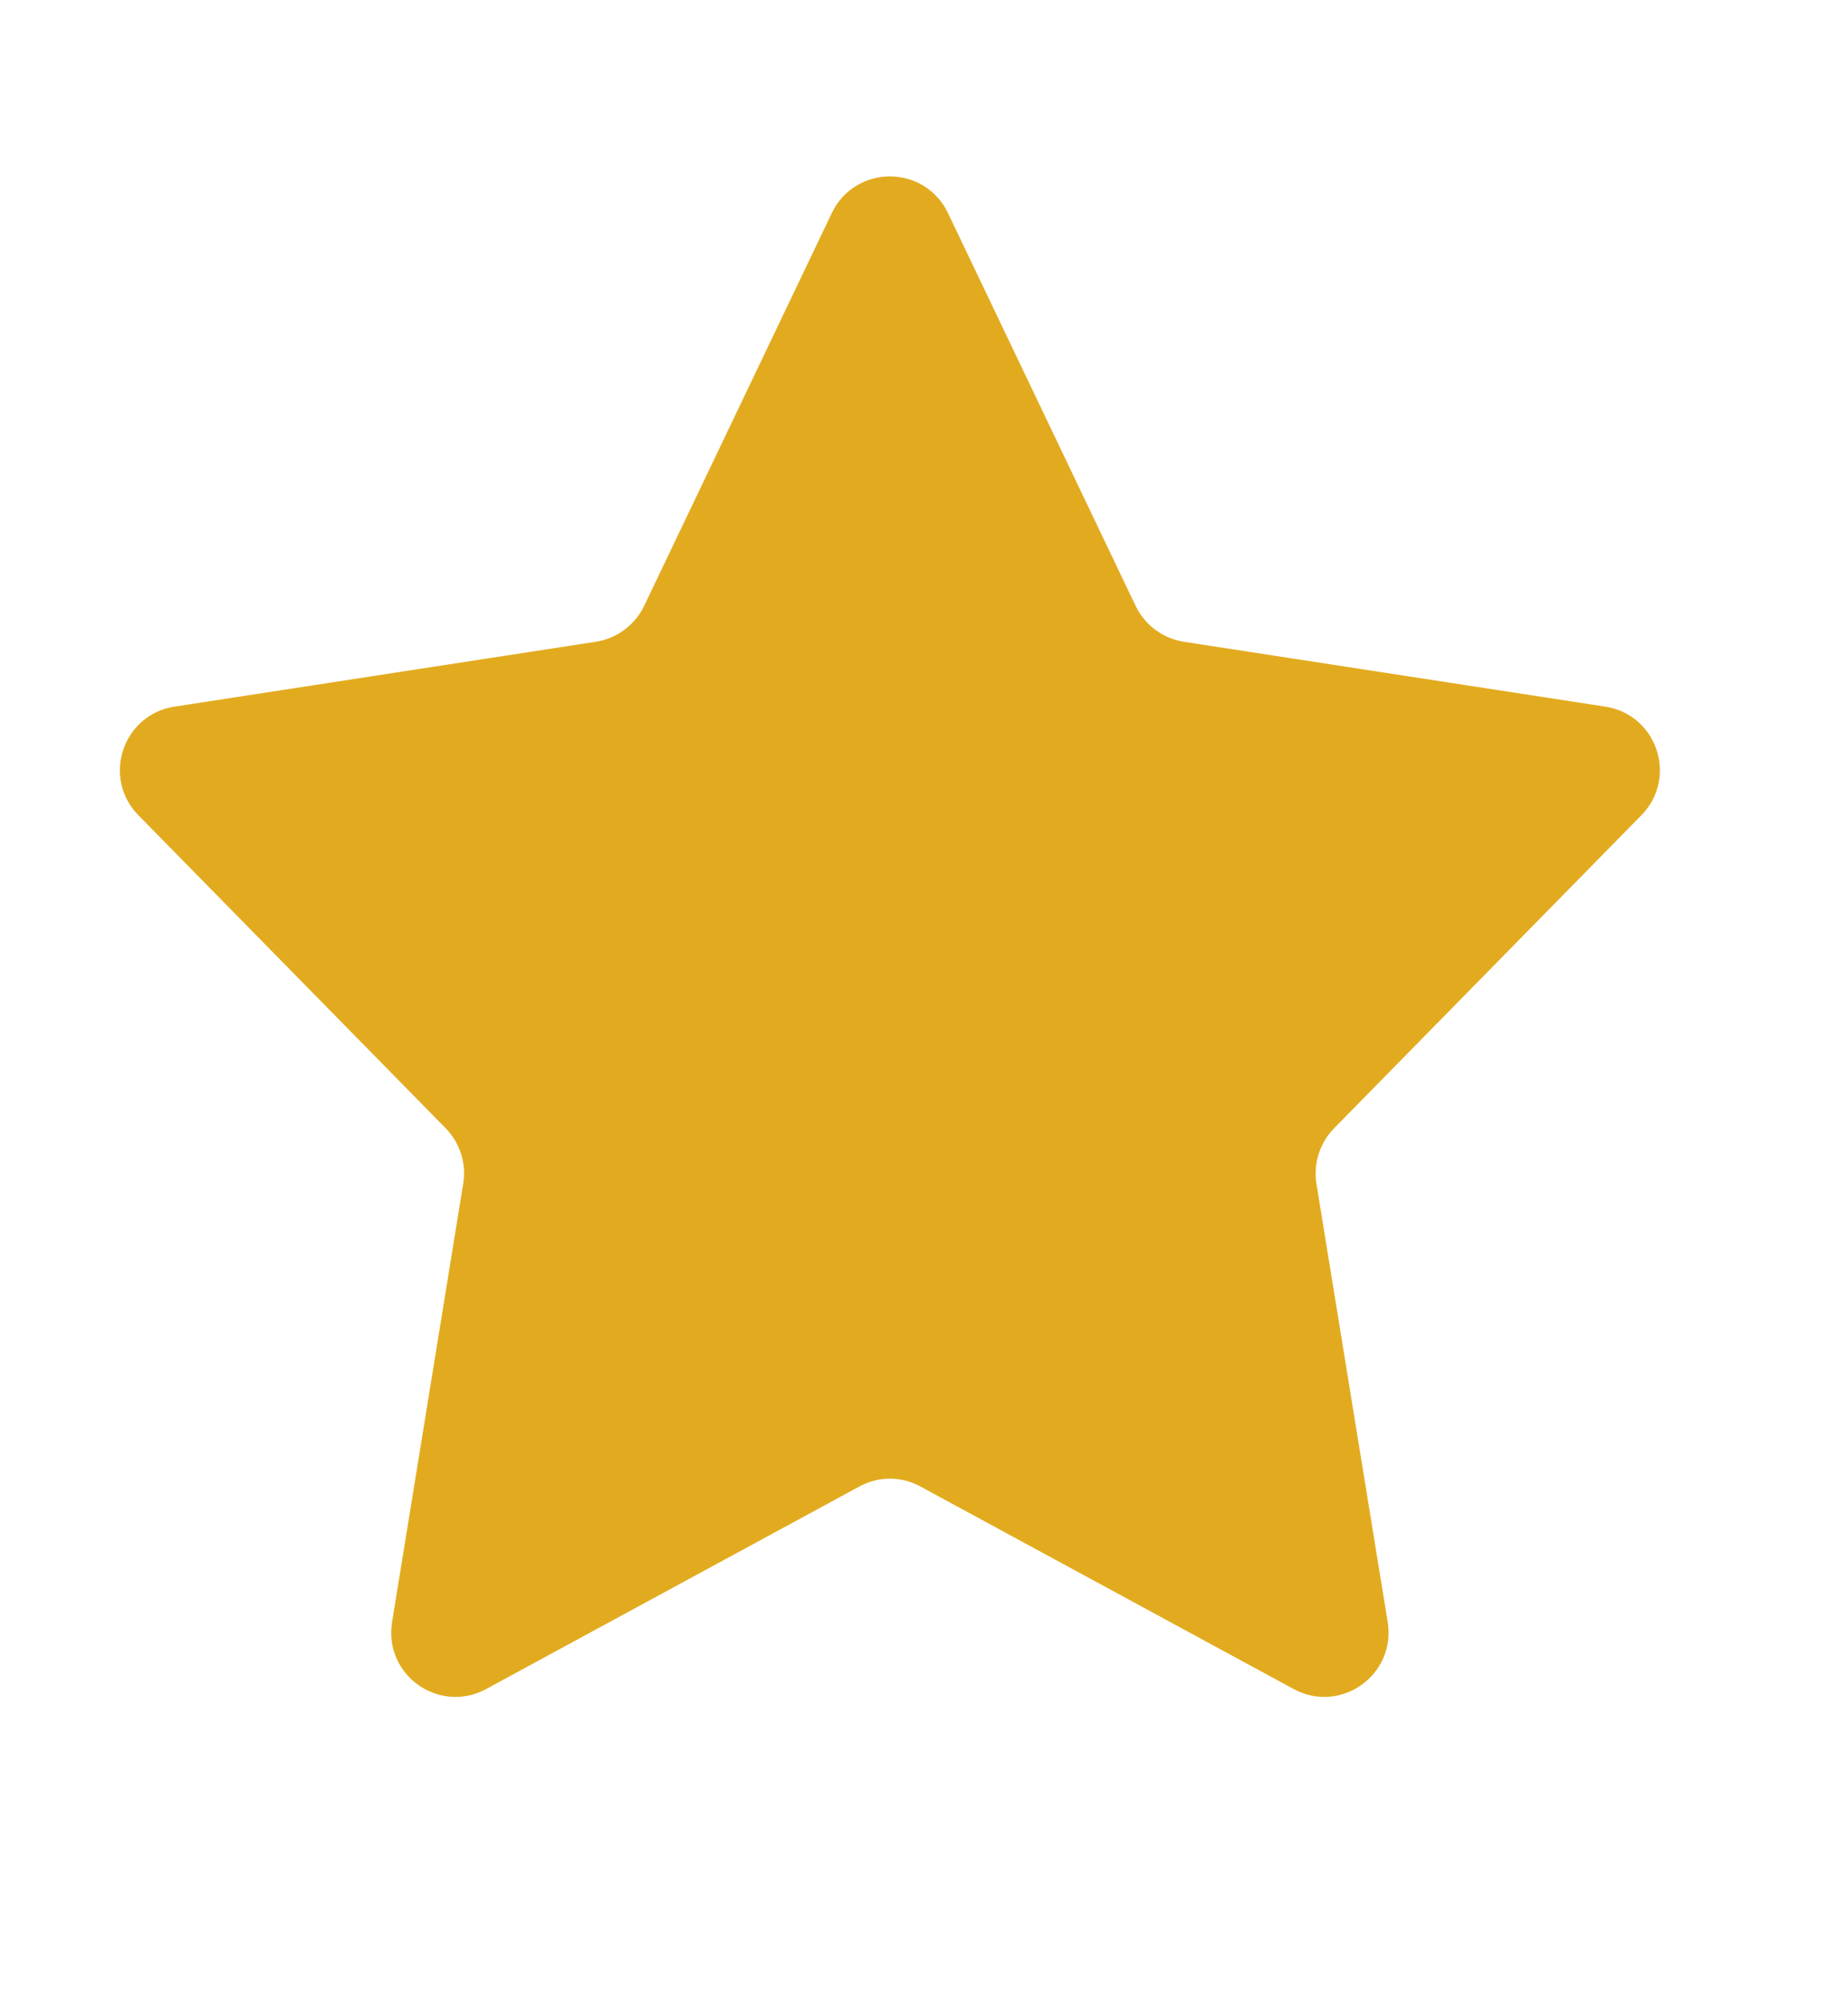 <svg width="12" height="13" viewBox="0 0 12 13" fill="none" xmlns="http://www.w3.org/2000/svg">
<g id="Star">
<path id="Star 1" d="M5.496 1.427C5.61 1.19 5.947 1.19 6.061 1.427L7.28 3.977C7.355 4.133 7.501 4.241 7.671 4.268L10.408 4.689C10.66 4.727 10.763 5.035 10.584 5.217L8.588 7.249C8.472 7.368 8.419 7.534 8.445 7.698L8.908 10.544C8.949 10.801 8.678 10.993 8.45 10.869L6.027 9.555C5.872 9.47 5.685 9.47 5.53 9.555L3.107 10.869C2.879 10.993 2.607 10.801 2.649 10.544L3.111 7.698C3.138 7.534 3.085 7.368 2.969 7.249L0.973 5.217C0.794 5.035 0.897 4.727 1.149 4.689L3.885 4.268C4.056 4.241 4.202 4.133 4.277 3.977L5.496 1.427Z" fill="#E2AB1F" stroke="#E2AB1F" stroke-width="0.209"/>
</g>
</svg>
